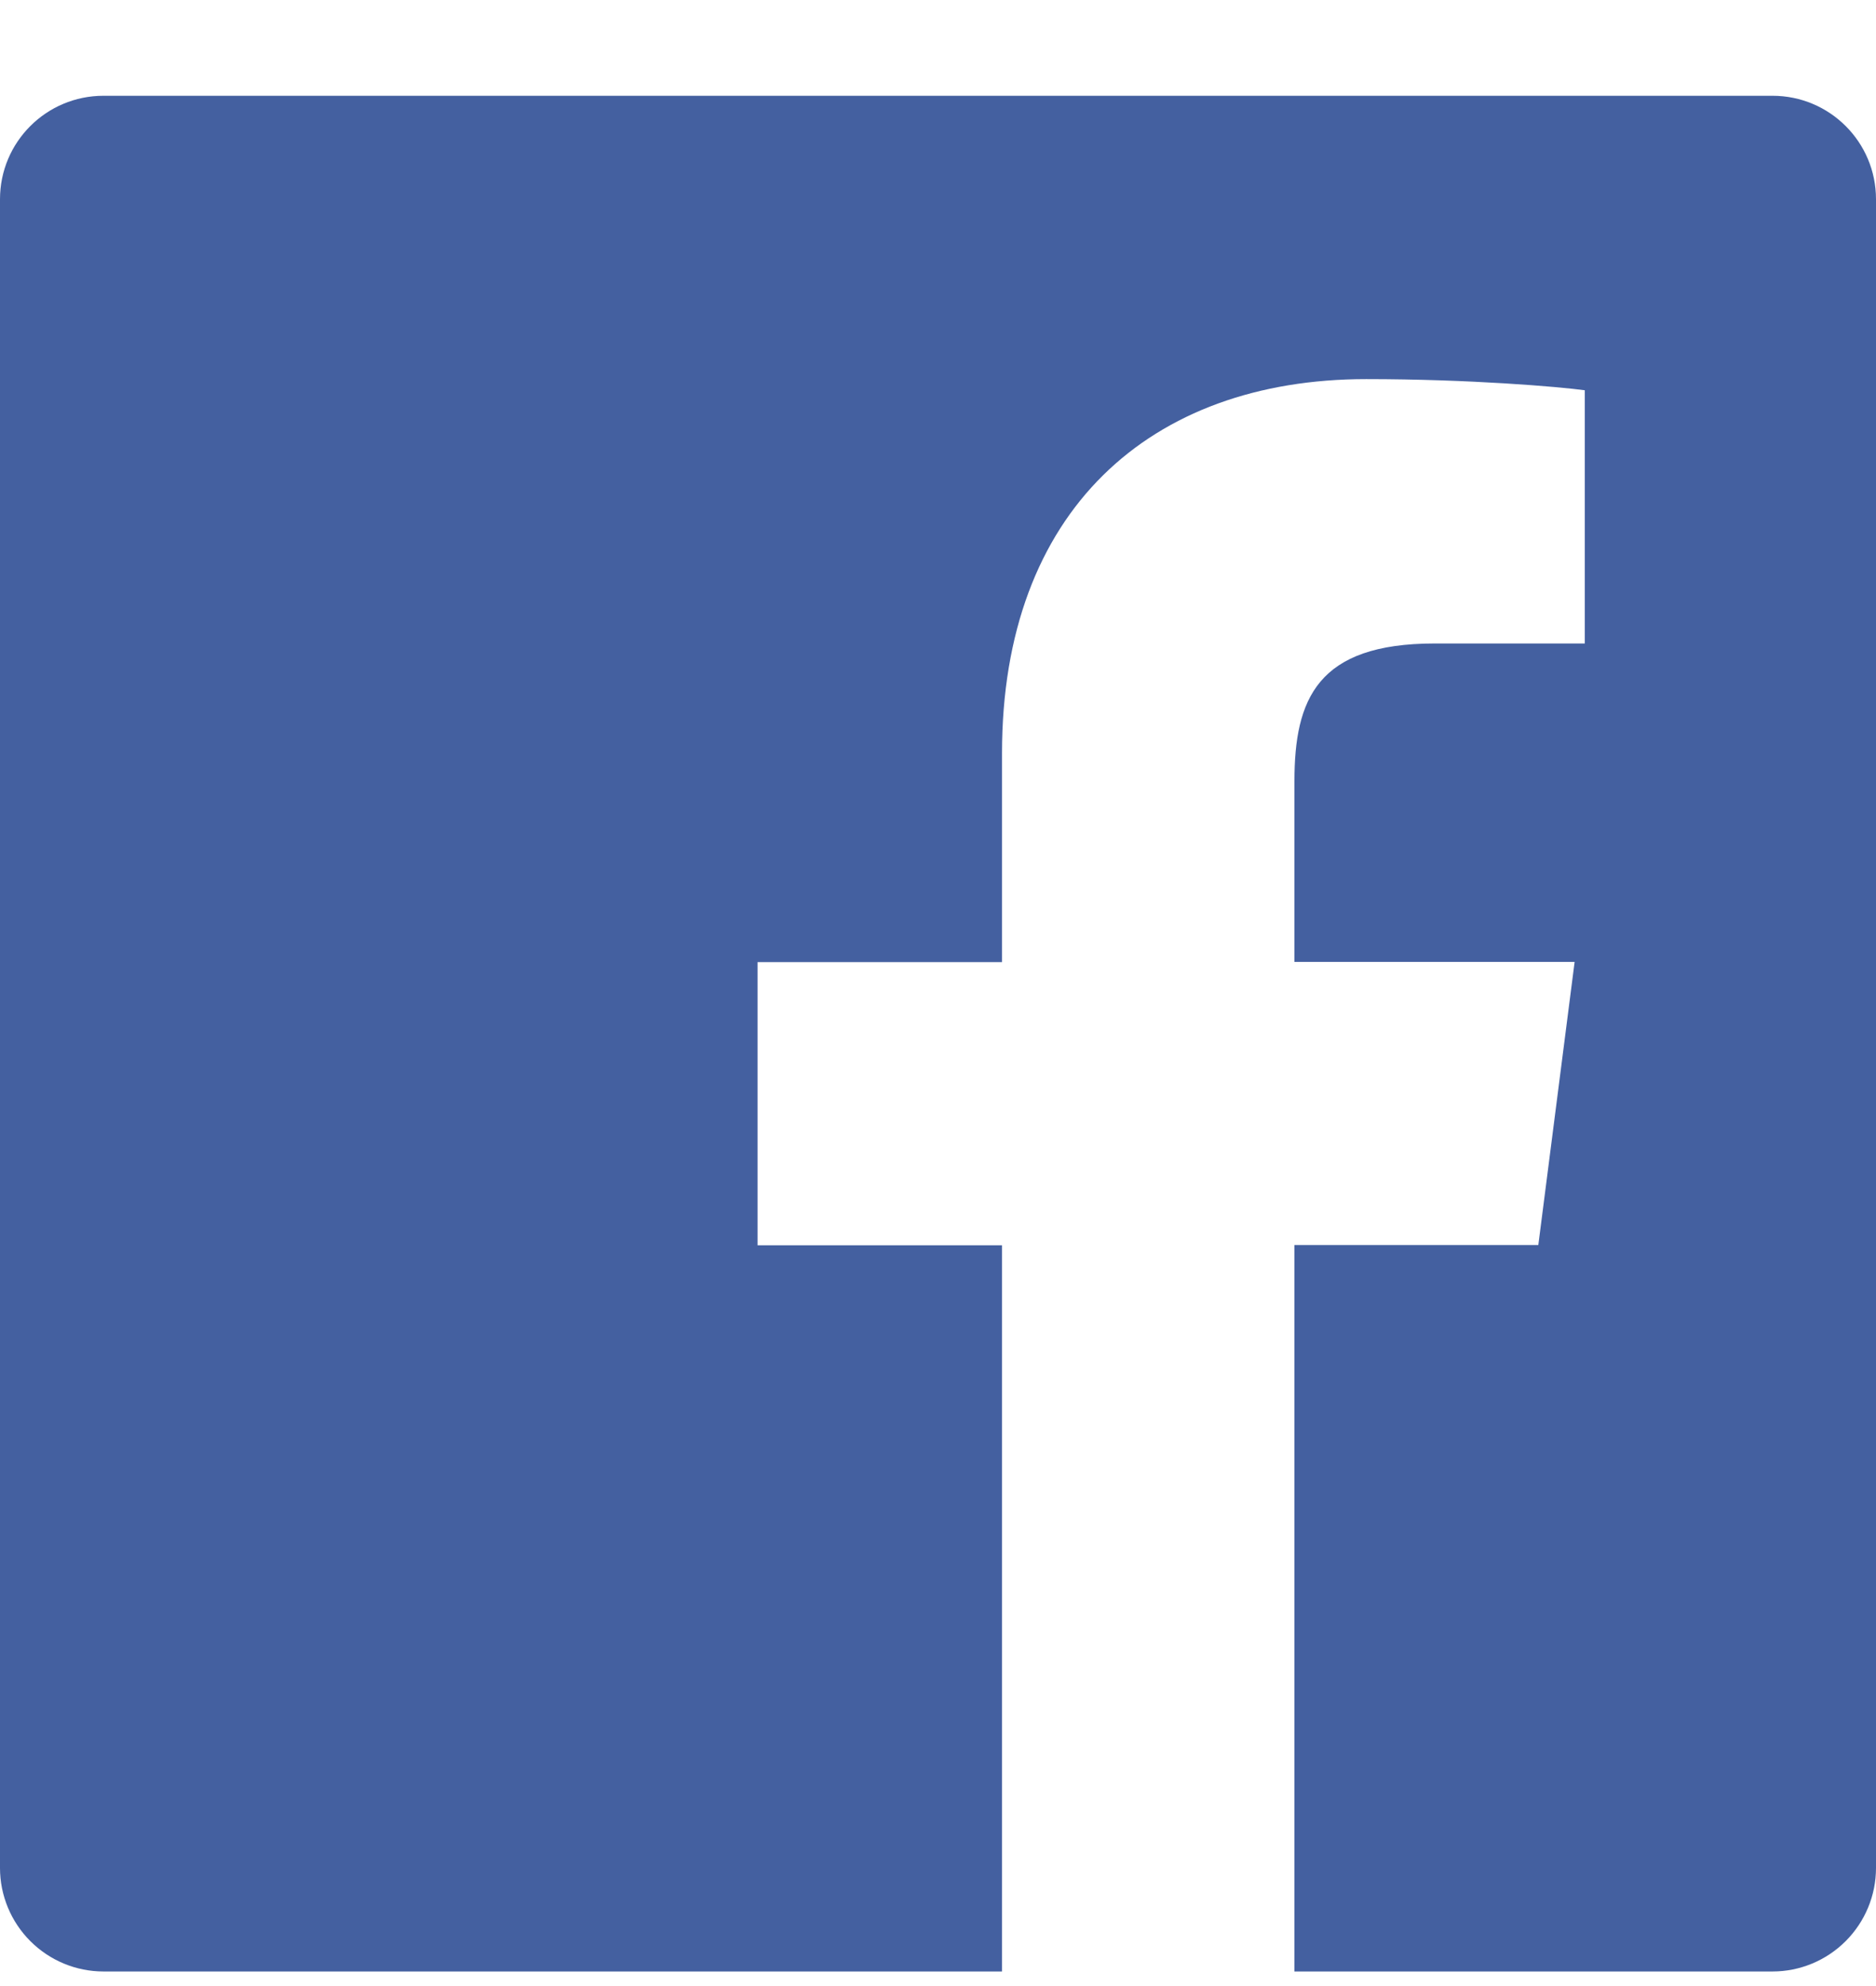 <svg width="17" height="18" viewBox="0 0 17 18" fill="none" xmlns="http://www.w3.org/2000/svg">
<path fill-rule="evenodd" clip-rule="evenodd" d="M9.08 17.868H0.938C0.689 17.868 0.451 17.769 0.275 17.593C0.099 17.417 0 17.178 0 16.93L0 1.806C0 1.287 0.42 0.868 0.938 0.868H16.062C16.58 0.868 17 1.287 17 1.806V16.93C17 17.178 16.901 17.417 16.725 17.593C16.549 17.769 16.311 17.868 16.062 17.868H11.73V11.284H13.94L14.269 8.718H11.73V7.081C11.73 6.337 11.936 5.832 13.001 5.832H14.361V3.537C14.125 3.505 13.318 3.436 12.38 3.436C10.421 3.436 9.08 4.631 9.08 6.826V8.72H6.865V11.286H9.08V17.868Z" fill="#4460A0"/>
</svg>
